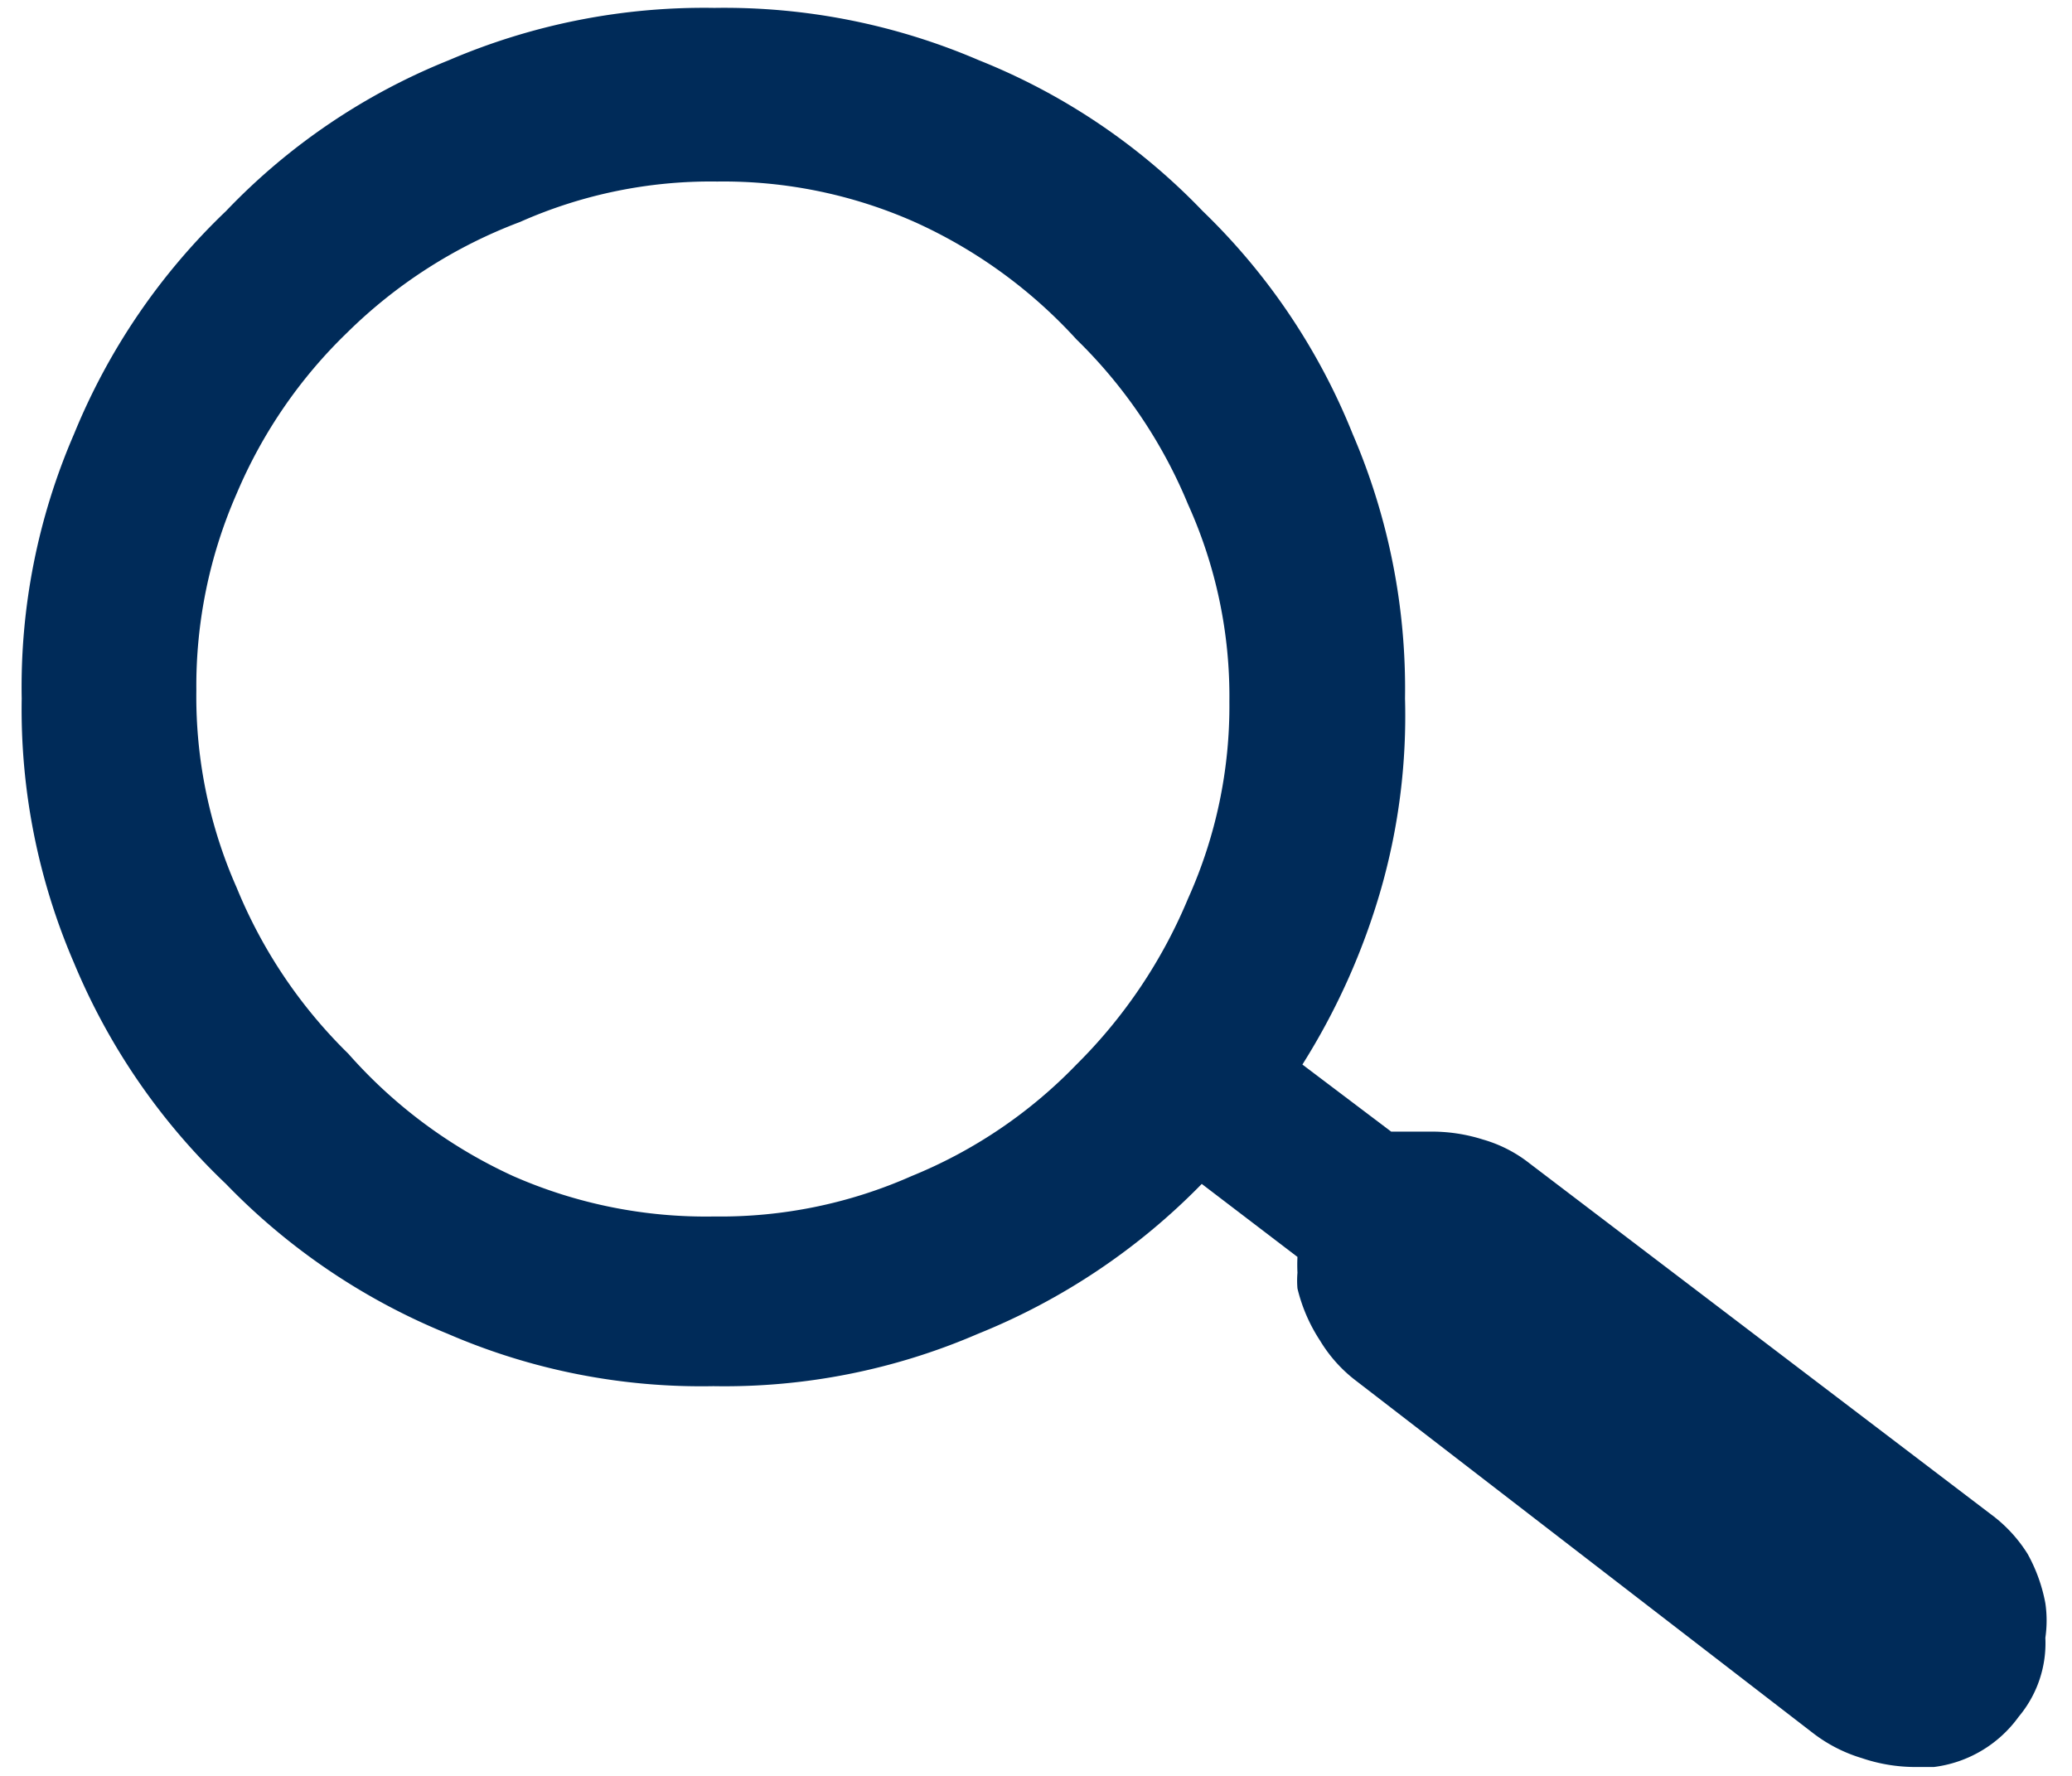 <svg xmlns="http://www.w3.org/2000/svg" width="21" height="18" viewBox="0 0 21 18">
    <defs>
        <style>.a{fill:#002B59;}</style>
    </defs>
    <title>szdc-dilci-grafiky</title>
    <path class="a" d="M7.24,12.33a4.78,4.78,0,0,0,2-.41,4.87,4.87,0,0,0,1.67-1.13,5.16,5.16,0,0,0,1.13-1.68,4.75,4.75,0,0,0,.42-2,4.72,4.72,0,0,0-.42-2,5,5,0,0,0-1.13-1.67A5,5,0,0,0,9.27,2.25a4.78,4.78,0,0,0-2-.41,4.76,4.76,0,0,0-2,.41A5,5,0,0,0,3.52,3.37,4.94,4.94,0,0,0,2.4,5a4.85,4.85,0,0,0-.41,2,4.78,4.78,0,0,0,.41,2,5,5,0,0,0,1.13,1.68A5,5,0,0,0,5.2,11.92,4.85,4.85,0,0,0,7.24,12.33Zm13.49,3.92a1.21,1.21,0,0,1,0,.35,1.16,1.16,0,0,1-.27.8,1.25,1.25,0,0,1-.86.51h-.18a1.69,1.69,0,0,1-.55-.09,1.53,1.53,0,0,1-.49-.25L13.75,14a1.45,1.45,0,0,1-.37-.41,1.68,1.68,0,0,1-.23-.53.93.93,0,0,1,0-.16,1.57,1.57,0,0,1,0-.16L12.18,12a6.63,6.63,0,0,1-2.27,1.52,6.47,6.47,0,0,1-2.68.53,6.47,6.47,0,0,1-2.69-.53A6.57,6.57,0,0,1,2.29,12,6.56,6.56,0,0,1,.75,9.76,6.49,6.49,0,0,1,.22,7.08,6.44,6.44,0,0,1,.75,4.4,6.53,6.53,0,0,1,2.29,2.14,6.43,6.43,0,0,1,4.55.61,6.56,6.56,0,0,1,7.24.08,6.53,6.53,0,0,1,9.92.61a6.46,6.46,0,0,1,2.27,1.53A6.5,6.5,0,0,1,13.71,4.4a6.53,6.53,0,0,1,.53,2.68A6.39,6.39,0,0,1,14,9a6.91,6.91,0,0,1-.8,1.79l.9.68.09,0h.3a1.71,1.71,0,0,1,.54.08,1.37,1.37,0,0,1,.47.24l4.68,3.56a1.46,1.46,0,0,1,.37.4A1.65,1.65,0,0,1,20.73,16.25Z"/>
</svg>
